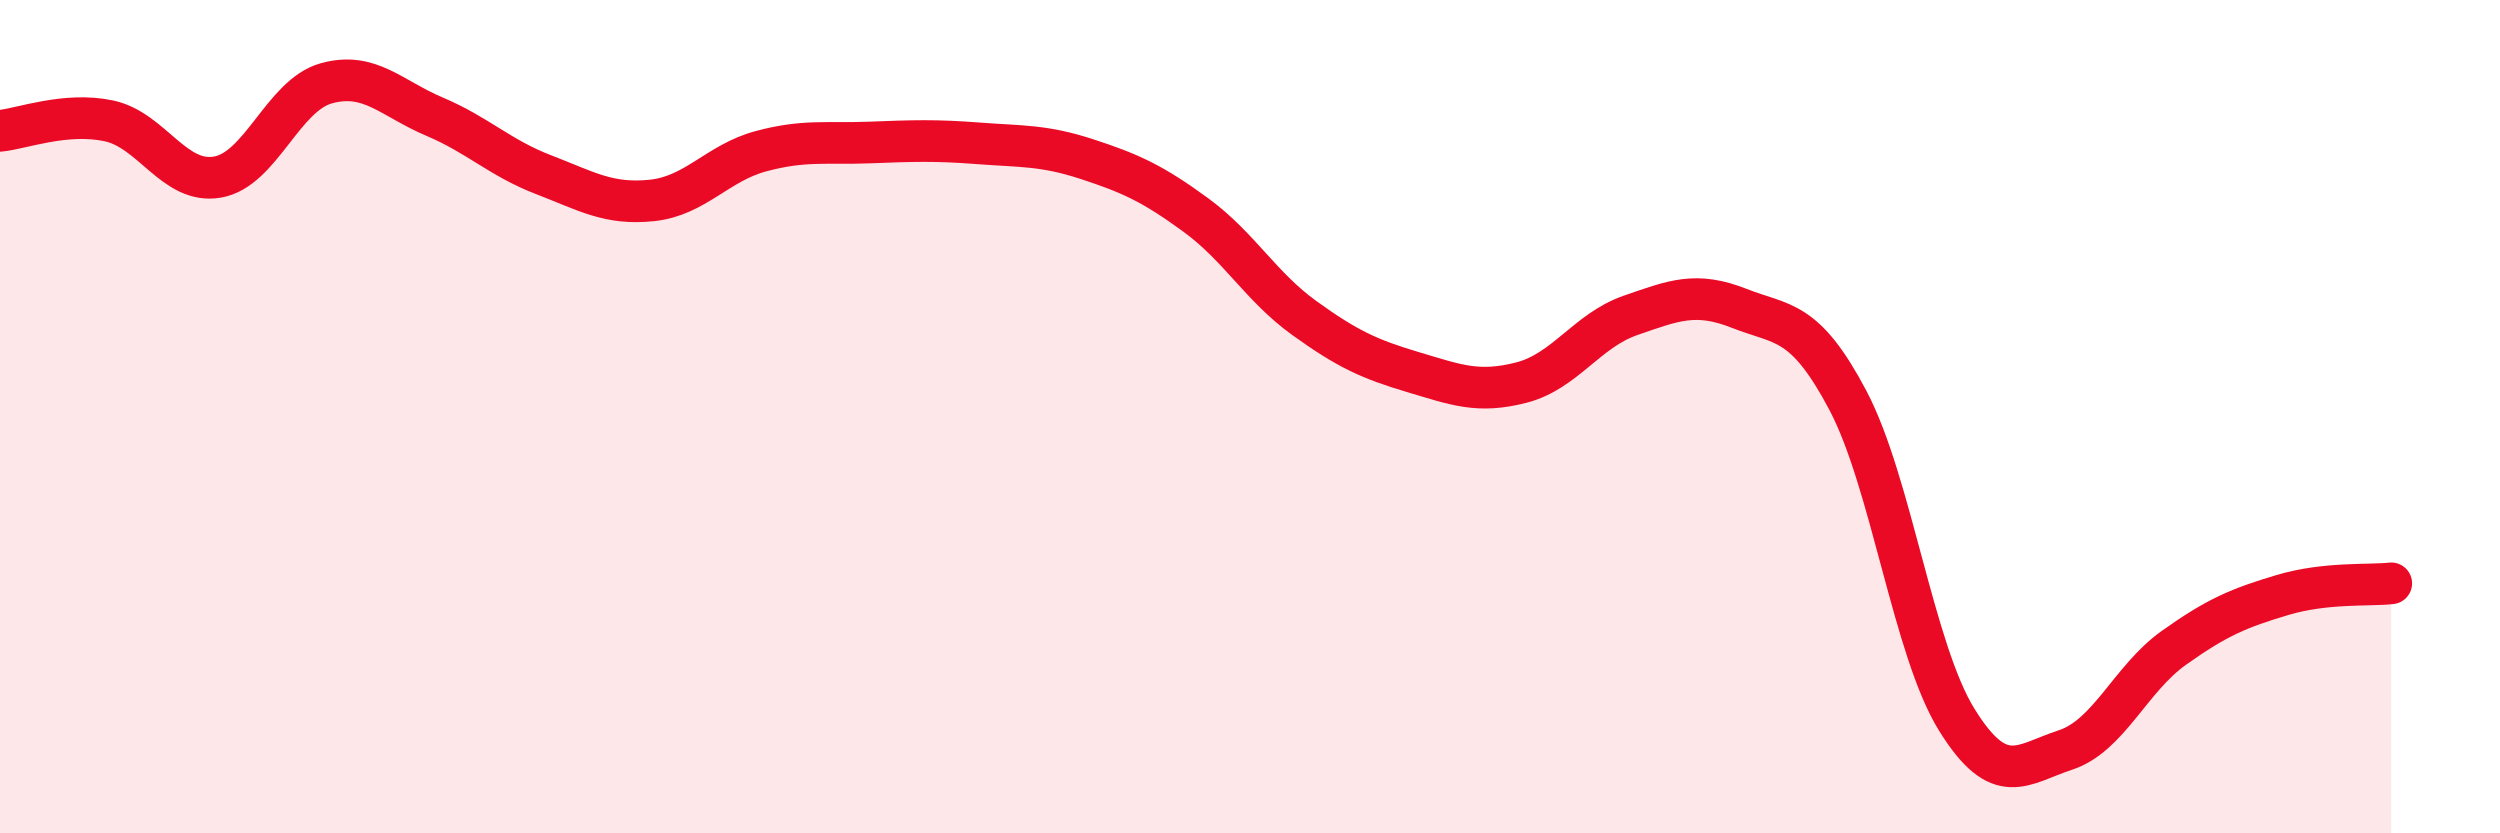 
    <svg width="60" height="20" viewBox="0 0 60 20" xmlns="http://www.w3.org/2000/svg">
      <path
        d="M 0,3.14 C 0.52,3.09 1.57,2.68 2.61,2.9 C 3.65,3.12 4.18,4.43 5.22,4.25 C 6.26,4.07 6.79,2.29 7.83,2 C 8.87,1.71 9.39,2.36 10.43,2.8 C 11.47,3.24 12,3.79 13.04,4.19 C 14.08,4.59 14.61,4.92 15.65,4.81 C 16.69,4.7 17.22,3.91 18.26,3.63 C 19.3,3.35 19.83,3.46 20.87,3.42 C 21.91,3.38 22.44,3.36 23.48,3.44 C 24.52,3.52 25.05,3.48 26.09,3.82 C 27.13,4.16 27.66,4.4 28.7,5.16 C 29.74,5.92 30.26,6.88 31.3,7.63 C 32.34,8.38 32.87,8.62 33.91,8.93 C 34.95,9.24 35.48,9.45 36.52,9.18 C 37.56,8.91 38.09,7.93 39.13,7.57 C 40.17,7.21 40.7,6.99 41.74,7.4 C 42.78,7.81 43.31,7.64 44.35,9.61 C 45.39,11.58 45.92,15.59 46.96,17.27 C 48,18.95 48.53,18.34 49.57,18 C 50.61,17.66 51.13,16.29 52.17,15.55 C 53.21,14.81 53.74,14.59 54.78,14.28 C 55.82,13.97 56.87,14.06 57.39,14L57.39 20L0 20Z"
        fill="#EB0A25"
        opacity="0.1"
        stroke-linecap="round"
        stroke-linejoin="round"
      />
      <path
        d="M 0,3.14 C 0.52,3.09 1.57,2.68 2.61,2.9 C 3.65,3.12 4.18,4.43 5.22,4.25 C 6.26,4.07 6.79,2.29 7.83,2 C 8.87,1.71 9.39,2.36 10.43,2.8 C 11.47,3.24 12,3.79 13.04,4.19 C 14.08,4.59 14.61,4.92 15.65,4.81 C 16.69,4.7 17.22,3.91 18.26,3.63 C 19.3,3.35 19.83,3.46 20.87,3.42 C 21.91,3.38 22.44,3.36 23.48,3.44 C 24.52,3.52 25.05,3.48 26.09,3.82 C 27.13,4.16 27.66,4.4 28.7,5.16 C 29.74,5.92 30.26,6.88 31.3,7.63 C 32.34,8.38 32.87,8.62 33.91,8.93 C 34.95,9.24 35.48,9.45 36.52,9.18 C 37.56,8.91 38.09,7.93 39.13,7.57 C 40.17,7.21 40.7,6.99 41.74,7.4 C 42.78,7.81 43.31,7.64 44.35,9.61 C 45.39,11.58 45.92,15.59 46.96,17.27 C 48,18.95 48.53,18.34 49.57,18 C 50.61,17.66 51.13,16.29 52.17,15.55 C 53.21,14.81 53.74,14.59 54.78,14.28 C 55.82,13.97 56.87,14.06 57.39,14"
        stroke="#EB0A25"
        stroke-width="1"
        fill="none"
        stroke-linecap="round"
        stroke-linejoin="round"
      />
    </svg>
  